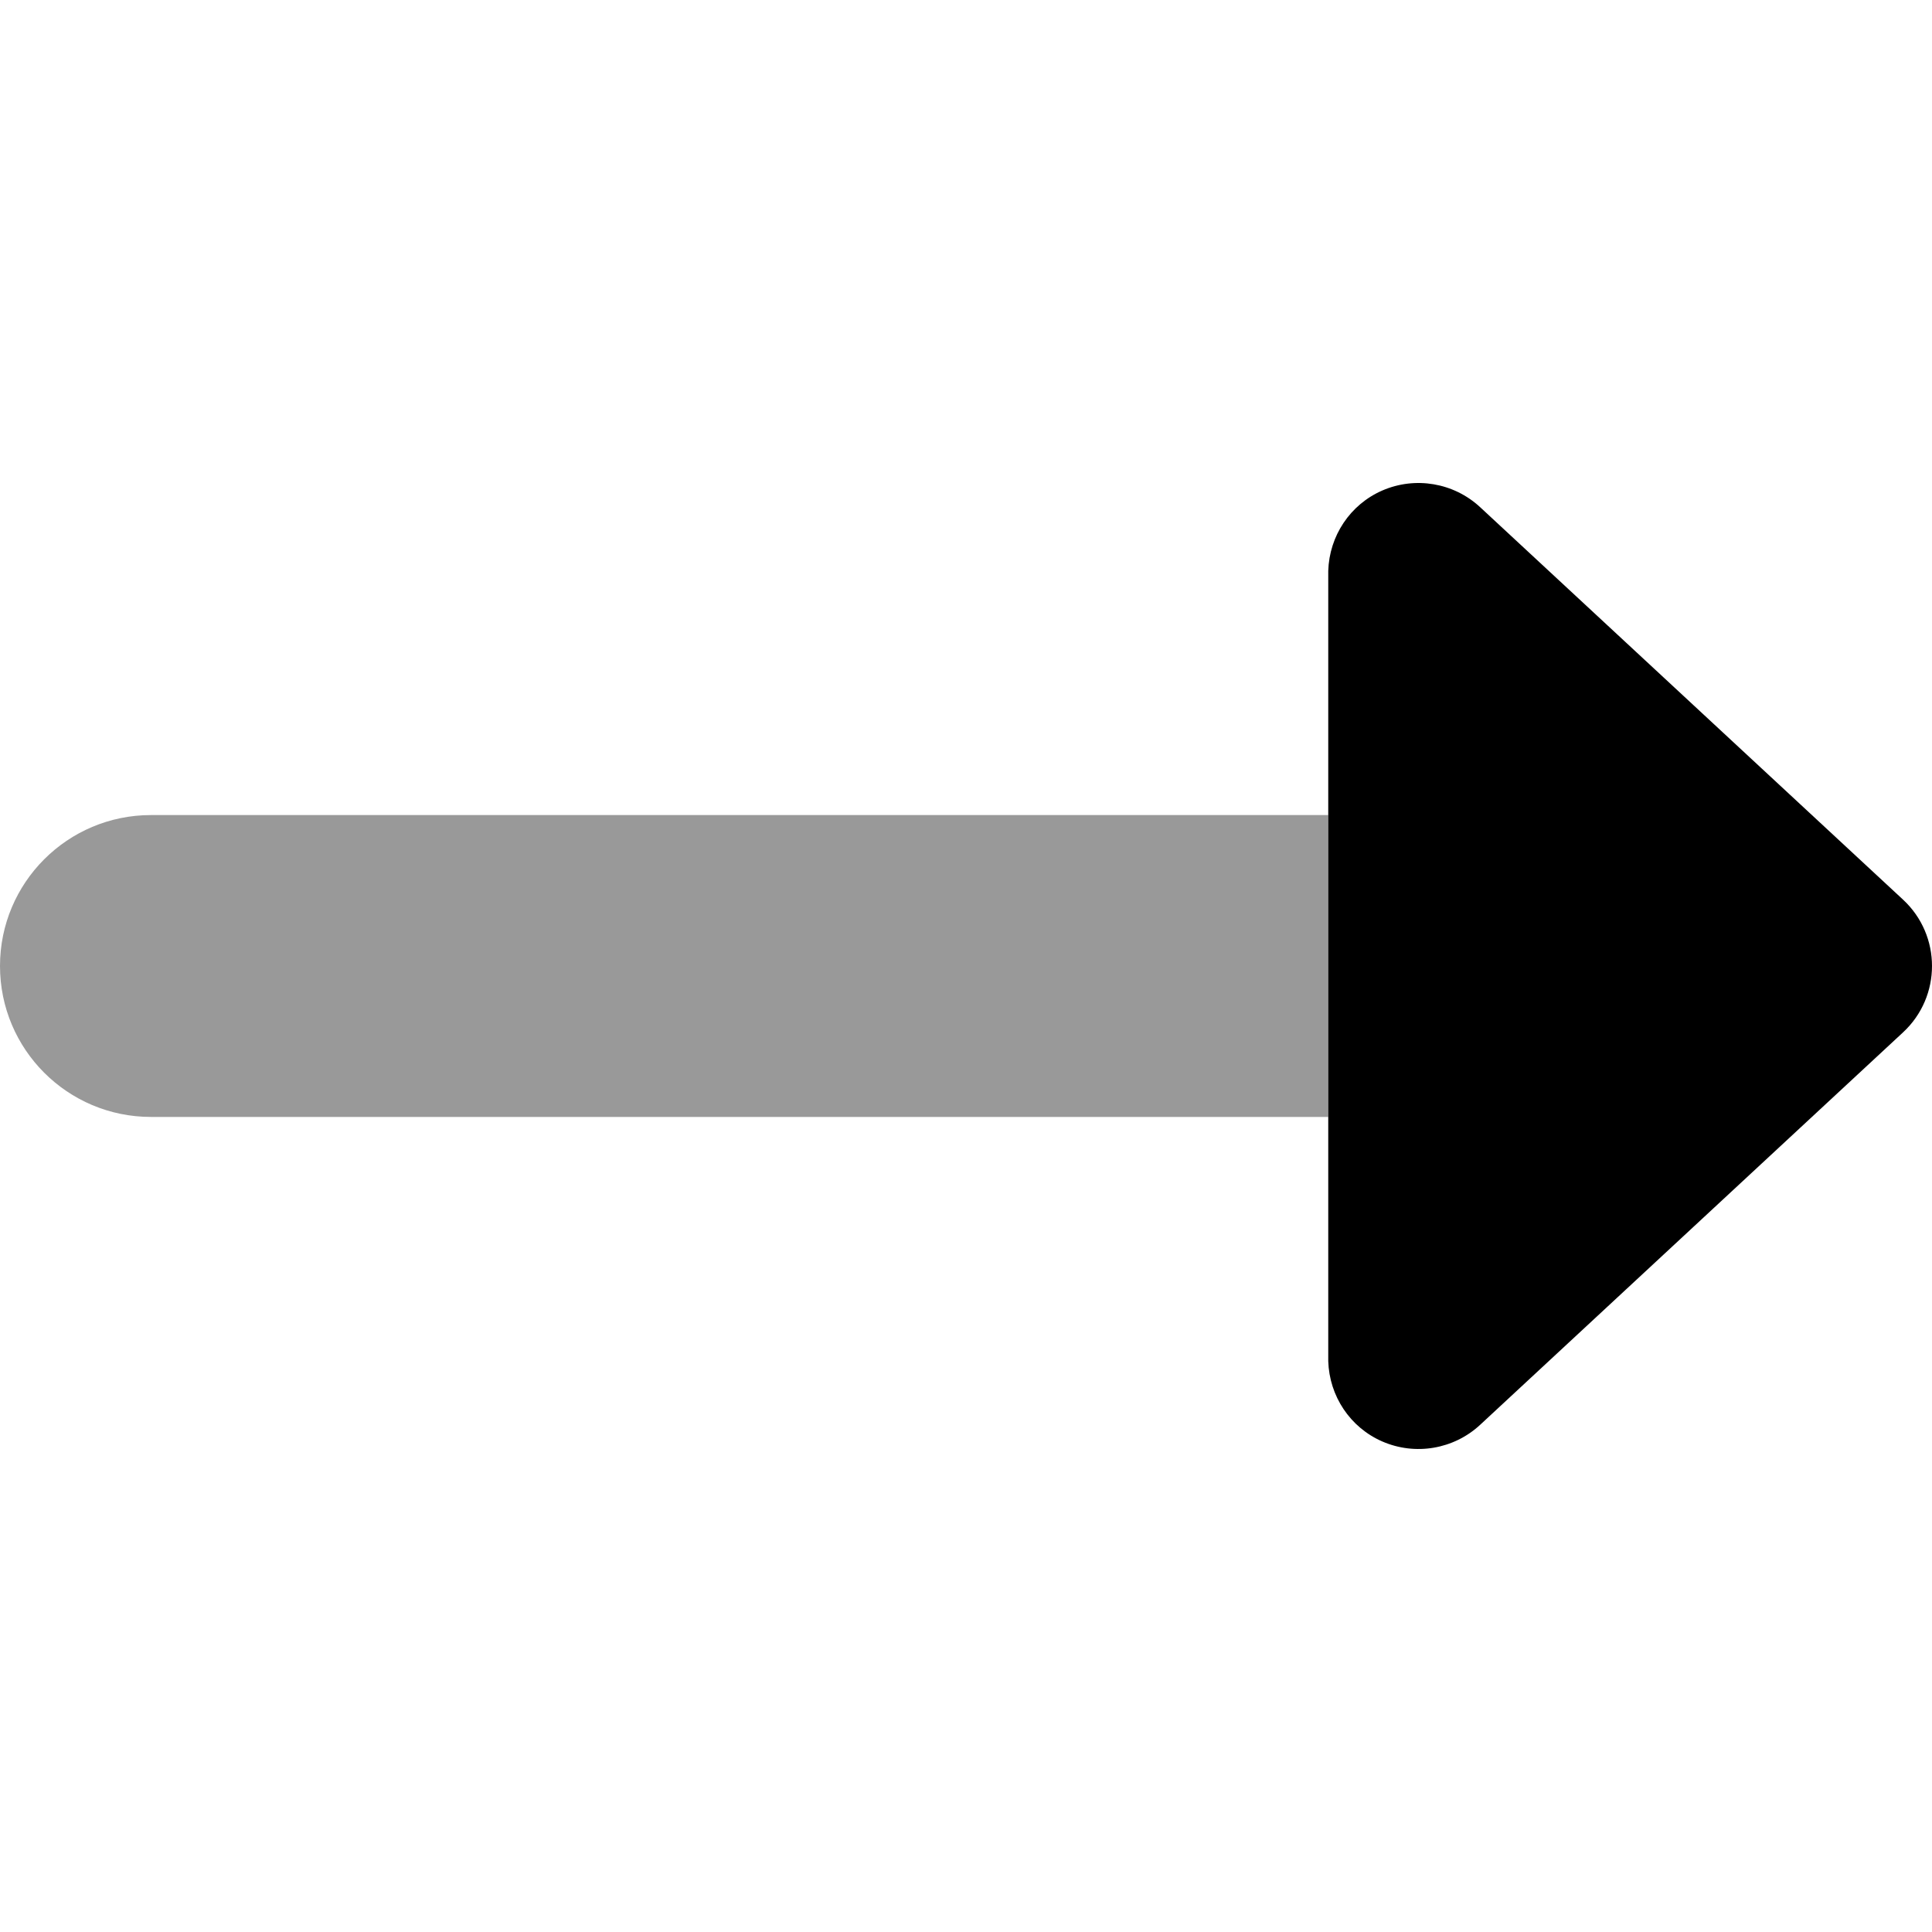<svg xmlns="http://www.w3.org/2000/svg" viewBox="0 0 512 512"><!-- Font Awesome Pro 6.0.0-alpha2 by @fontawesome - https://fontawesome.com License - https://fontawesome.com/license (Commercial License) --><defs><style>.fa-secondary{opacity:.4}</style></defs><path d="M352 216V296H40.012C17.912 296 0 278.094 0 256S17.912 216 40.012 216H352Z" class="fa-secondary"/><path d="M504.32 273.594L392.25 377.594C385.258 384.078 375.066 385.812 366.312 382C357.781 378.285 352.283 369.969 352 360.715V151.281C352.283 142.031 357.781 133.711 366.312 129.996C375.066 126.188 385.258 127.922 392.25 134.406L504.32 238.406C514.559 247.906 514.559 264.094 504.32 273.594Z" class="fa-primary"/></svg>